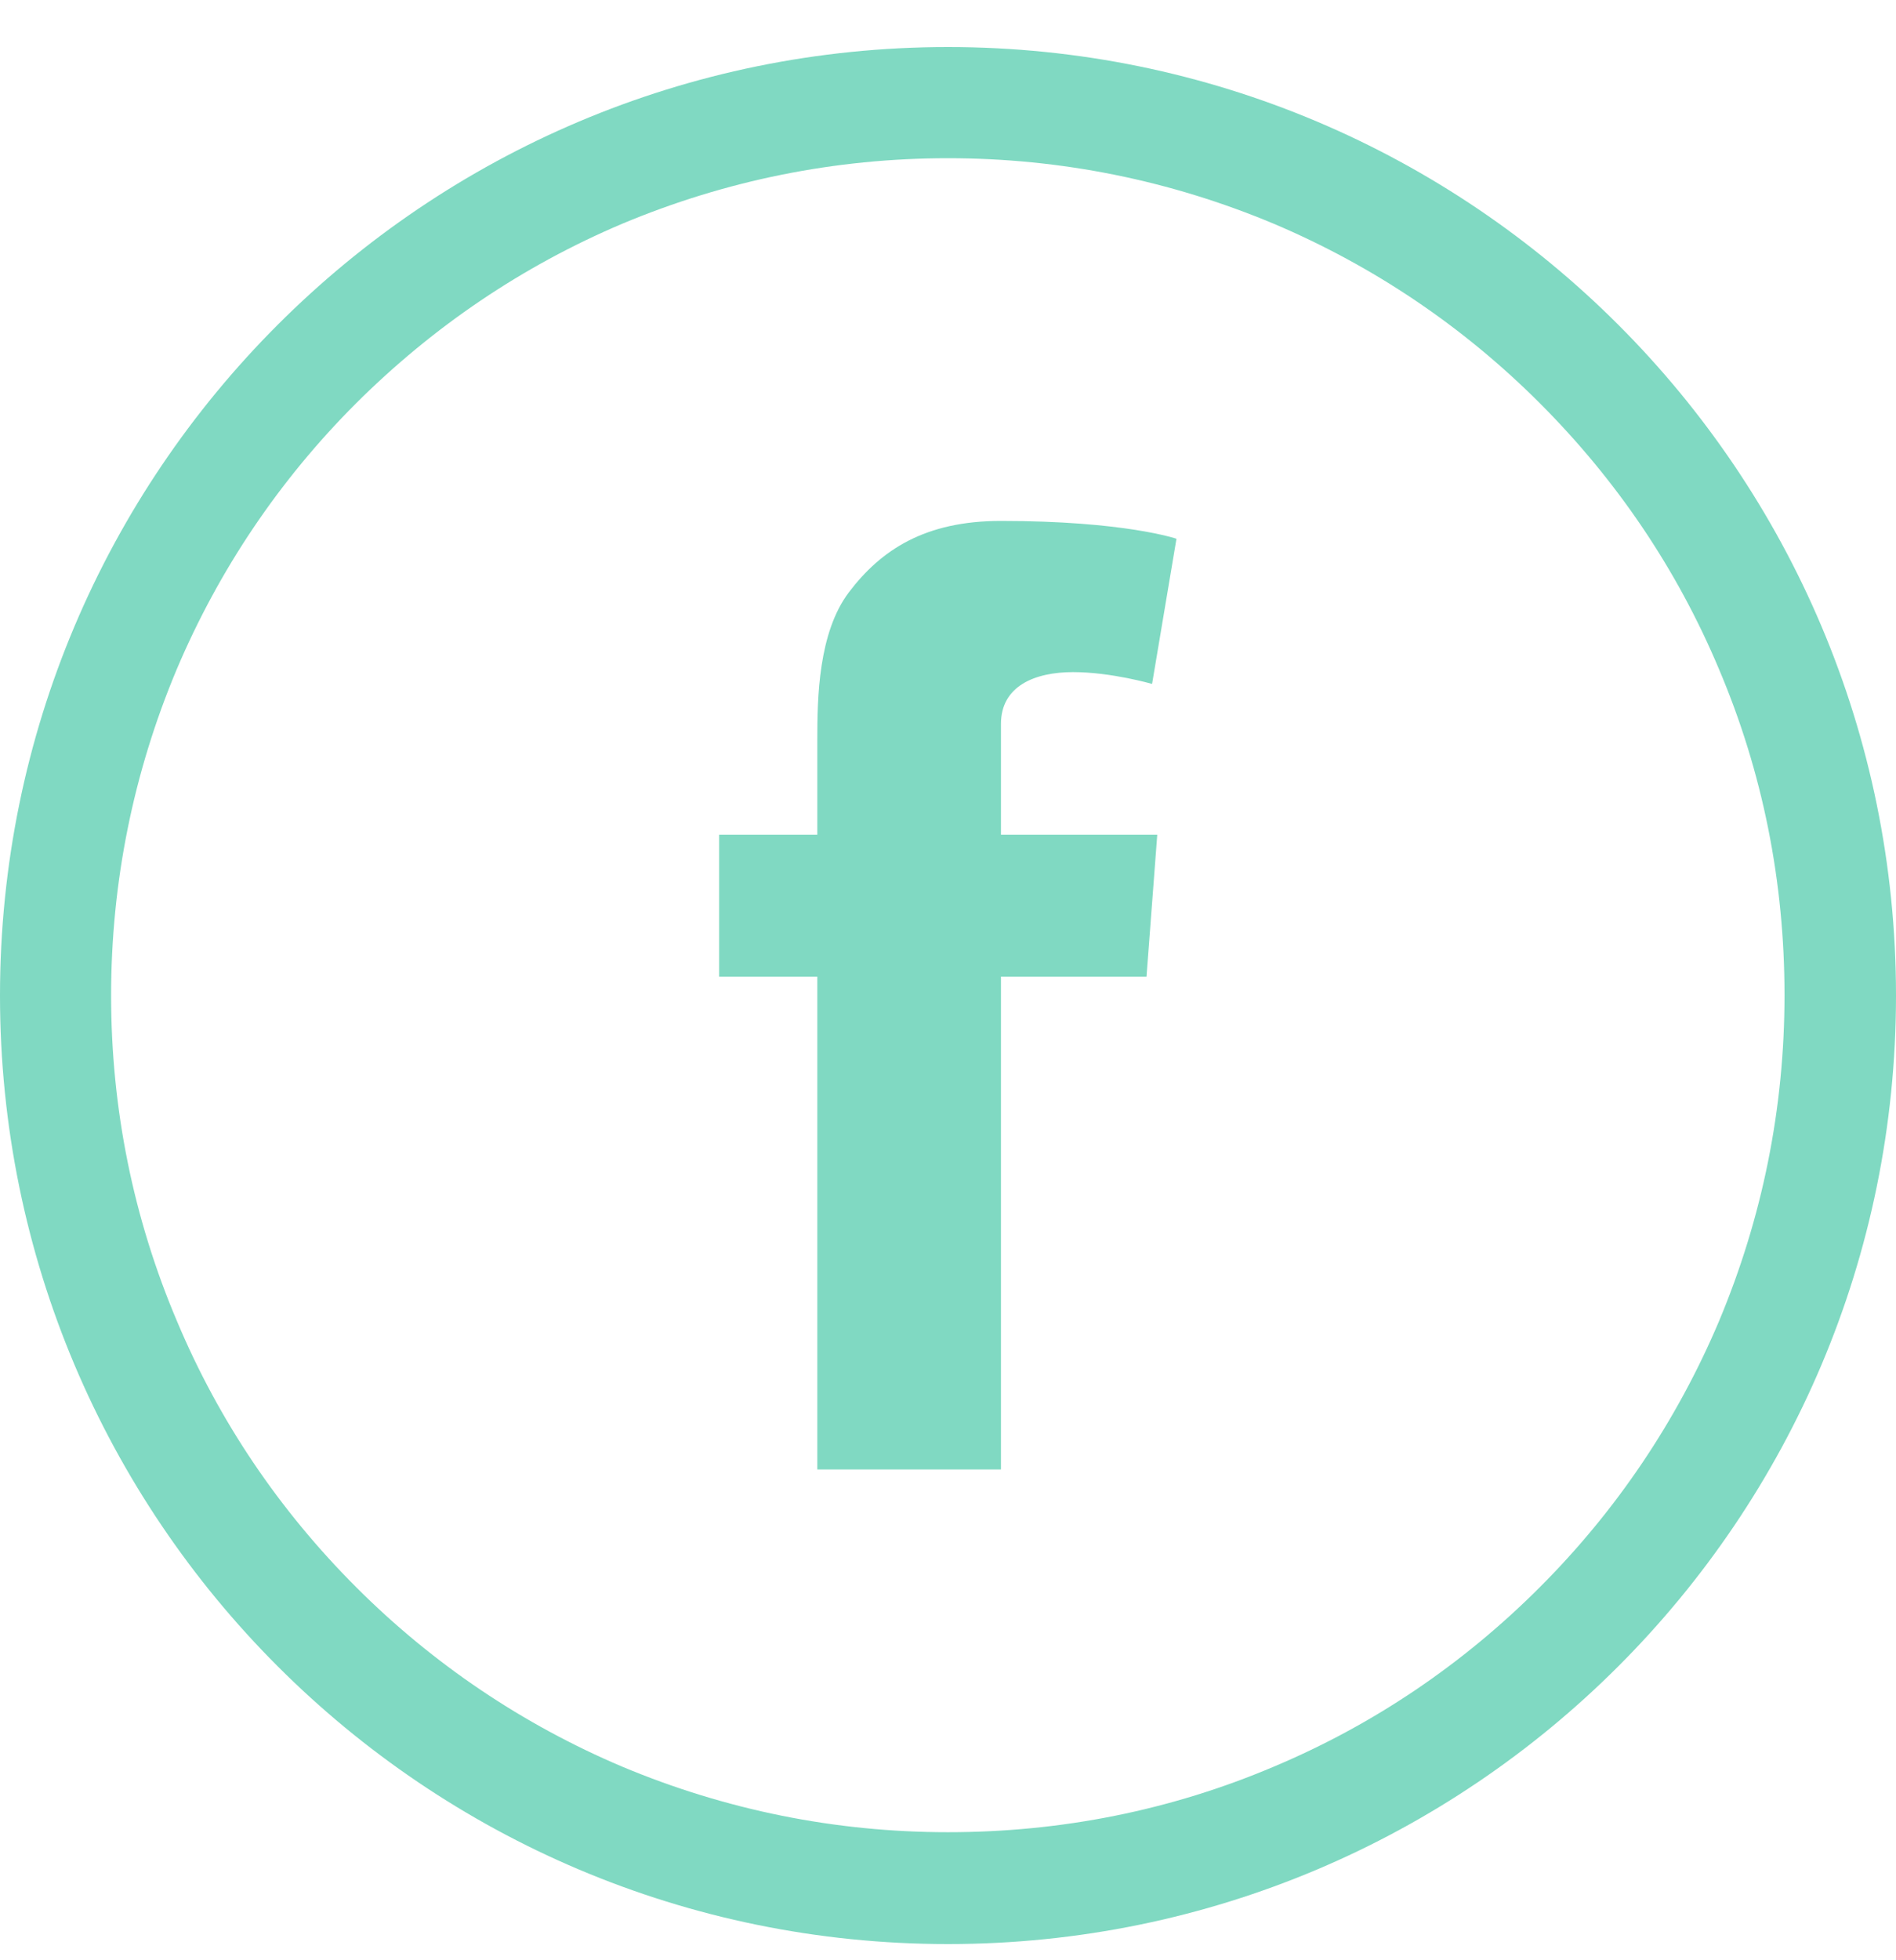 <svg width="30" height="31" viewBox="0 0 30 31" fill="none" xmlns="http://www.w3.org/2000/svg">
<g id="facebook-svgrepo-com (1) 1" clip-path="url(#clip0_44_141)">
<g id="Group">
<path id="Vector" d="M15 0.744C6.715 0.744 0 7.459 0 15.744C0 24.029 6.715 30.744 15 30.744C23.285 30.744 30 24.029 30 15.744C30 7.459 23.285 0.744 15 0.744ZM24.363 25.102C23.145 26.32 21.732 27.275 20.156 27.938C18.527 28.629 16.793 28.975 15 28.975C13.213 28.975 11.479 28.623 9.844 27.938C8.268 27.27 6.85 26.314 5.637 25.102C4.418 23.883 3.463 22.471 2.801 20.895C2.109 19.266 1.758 17.531 1.758 15.744C1.758 13.957 2.109 12.223 2.795 10.588C3.463 9.012 4.418 7.594 5.631 6.381C6.855 5.162 8.268 4.207 9.844 3.539C11.479 2.854 13.213 2.502 15 2.502C16.787 2.502 18.521 2.854 20.156 3.539C21.732 4.207 23.15 5.162 24.363 6.375C25.582 7.594 26.537 9.006 27.199 10.582C27.891 12.211 28.236 13.945 28.236 15.738C28.236 17.525 27.885 19.26 27.199 20.895C26.531 22.471 25.576 23.889 24.363 25.102Z" fill="#80D9C2"/>
<path id="Vector_2" d="M16.98 10.629C17.584 10.629 18.229 10.816 18.229 10.816L18.615 8.52C18.615 8.52 17.795 8.238 15.838 8.238C14.637 8.238 13.94 8.695 13.43 9.369C12.949 10.008 12.932 11.033 12.932 11.695V13.201H11.379V15.445H12.932V23.238H15.838V15.445H18.141L18.311 13.201H15.838V11.449C15.838 10.846 16.377 10.629 16.98 10.629Z" fill="#80D9C2"/>
</g>
</g>
<defs>
<clipPath id="clip0_44_141">
<rect width="30" height="30" fill="white" transform="translate(0 0.744)"/>
</clipPath>
</defs>
</svg>
